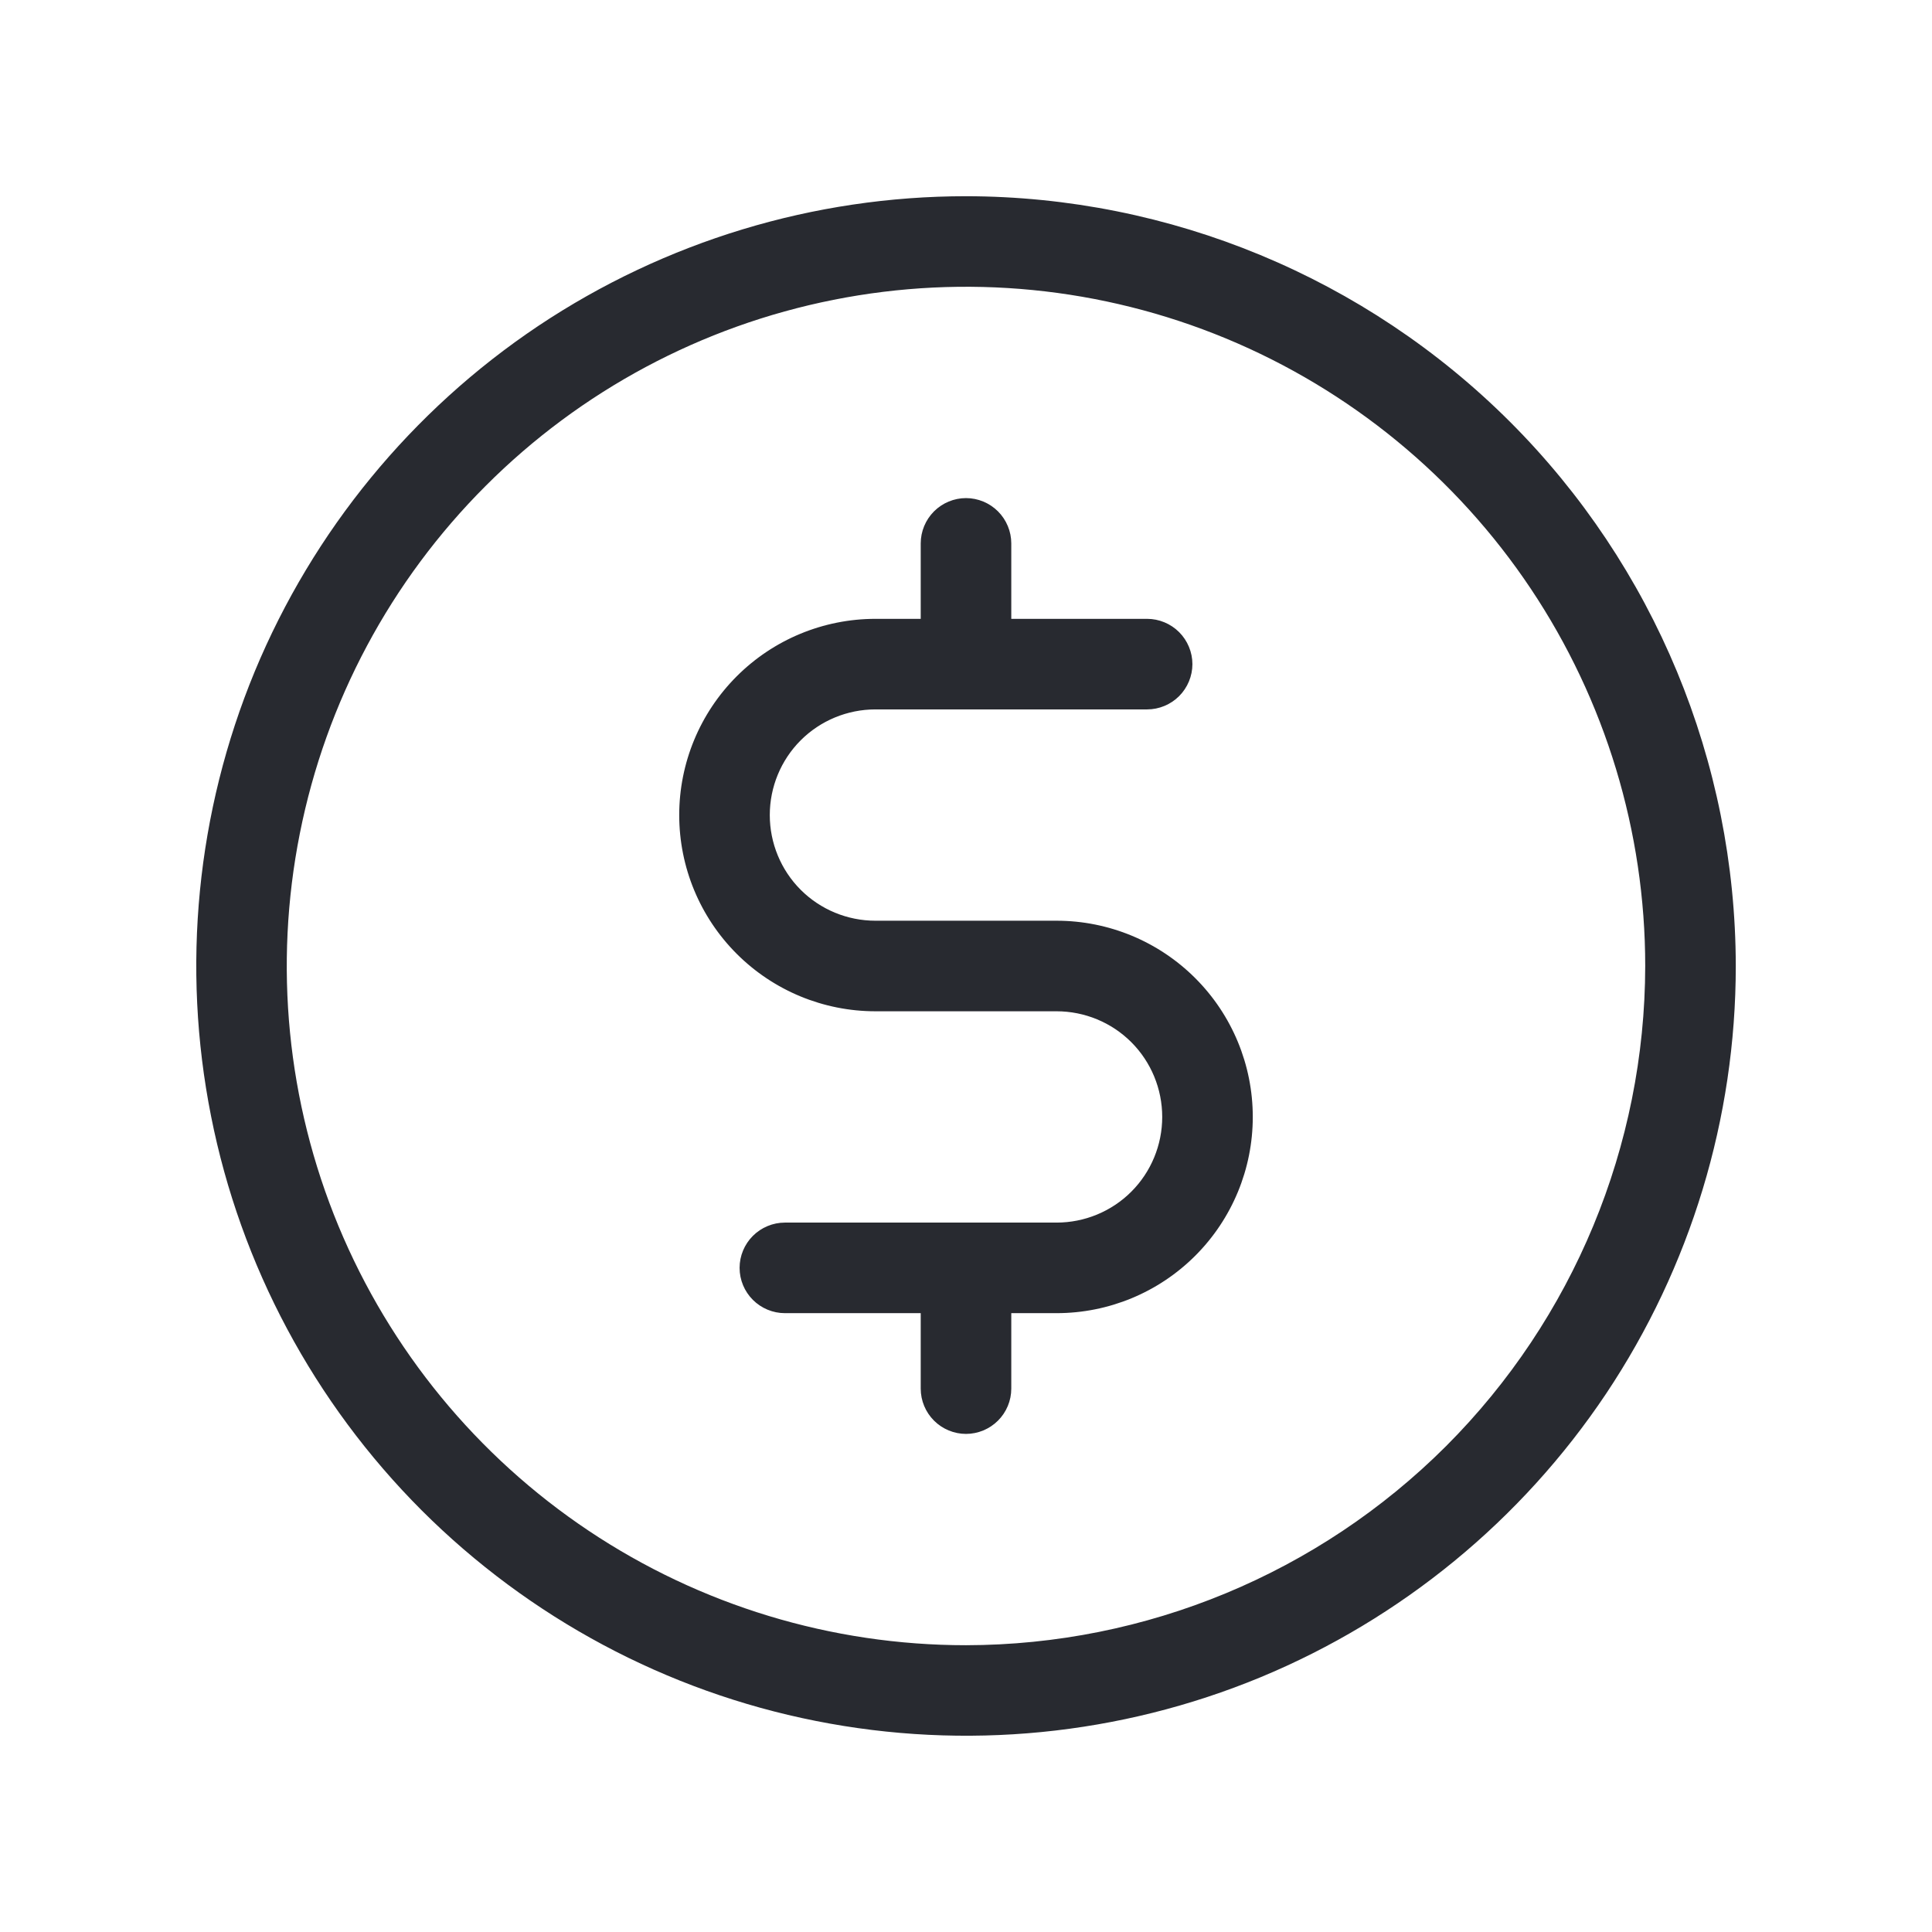<svg width="16" height="16" viewBox="0 0 16 16" fill="none" xmlns="http://www.w3.org/2000/svg">
<path d="M8 1.625C6.739 1.625 5.507 1.999 4.458 2.699C3.41 3.4 2.593 4.396 2.11 5.56C1.628 6.725 1.502 8.007 1.748 9.244C1.993 10.48 2.601 11.616 3.492 12.508C4.384 13.399 5.52 14.007 6.756 14.252C7.993 14.498 9.275 14.372 10.44 13.89C11.604 13.407 12.6 12.59 13.301 11.542C14.001 10.493 14.375 9.261 14.375 8C14.373 6.31 13.701 4.689 12.506 3.494C11.31 2.299 9.69 1.627 8 1.625ZM8 13.625C6.887 13.625 5.8 13.295 4.875 12.677C3.95 12.059 3.229 11.18 2.803 10.153C2.377 9.125 2.266 7.994 2.483 6.903C2.7 5.811 3.236 4.809 4.023 4.023C4.809 3.236 5.811 2.7 6.903 2.483C7.994 2.266 9.125 2.377 10.153 2.803C11.18 3.229 12.059 3.95 12.677 4.875C13.295 5.8 13.625 6.887 13.625 8C13.623 9.491 13.03 10.921 11.976 11.976C10.921 13.03 9.491 13.623 8 13.625ZM10.375 9.25C10.375 9.681 10.204 10.094 9.899 10.399C9.594 10.704 9.181 10.875 8.75 10.875H8.375V11.5C8.375 11.6 8.335 11.695 8.265 11.765C8.195 11.835 8.099 11.875 8 11.875C7.901 11.875 7.805 11.835 7.735 11.765C7.665 11.695 7.625 11.6 7.625 11.5V10.875H6.5C6.401 10.875 6.305 10.835 6.235 10.765C6.165 10.695 6.125 10.6 6.125 10.5C6.125 10.4 6.165 10.305 6.235 10.235C6.305 10.165 6.401 10.125 6.5 10.125H8.75C8.982 10.125 9.205 10.033 9.369 9.869C9.533 9.705 9.625 9.482 9.625 9.25C9.625 9.018 9.533 8.795 9.369 8.631C9.205 8.467 8.982 8.375 8.75 8.375H7.25C6.819 8.375 6.406 8.204 6.101 7.899C5.796 7.594 5.625 7.181 5.625 6.75C5.625 6.319 5.796 5.906 6.101 5.601C6.406 5.296 6.819 5.125 7.25 5.125H7.625V4.5C7.625 4.401 7.665 4.305 7.735 4.235C7.805 4.165 7.901 4.125 8 4.125C8.099 4.125 8.195 4.165 8.265 4.235C8.335 4.305 8.375 4.401 8.375 4.5V5.125H9.5C9.599 5.125 9.695 5.165 9.765 5.235C9.835 5.305 9.875 5.401 9.875 5.5C9.875 5.599 9.835 5.695 9.765 5.765C9.695 5.835 9.599 5.875 9.5 5.875H7.25C7.018 5.875 6.795 5.967 6.631 6.131C6.467 6.295 6.375 6.518 6.375 6.75C6.375 6.982 6.467 7.205 6.631 7.369C6.795 7.533 7.018 7.625 7.25 7.625H8.75C9.181 7.625 9.594 7.796 9.899 8.101C10.204 8.406 10.375 8.819 10.375 9.25Z" fill="#282A30"/>
</svg>
